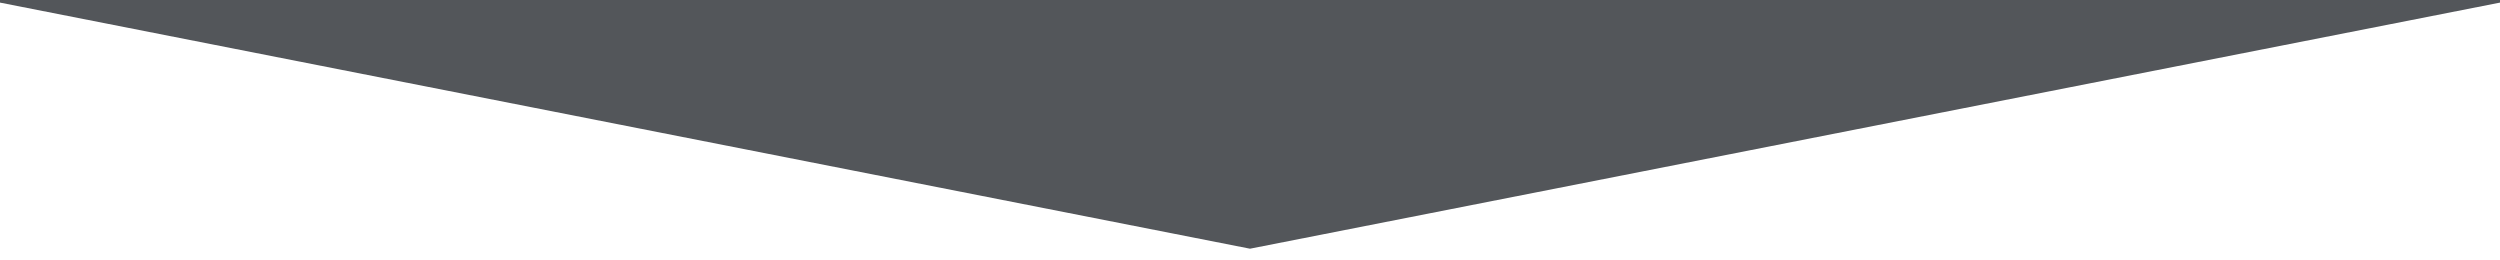 <?xml version="1.0" encoding="UTF-8"?> <svg xmlns="http://www.w3.org/2000/svg" viewBox="0 0 1920 200"><defs><style> .cls-1 { fill: #53565a; } .cls-1, .cls-2 { stroke-width: 0px; } .cls-2 { fill: #fff; } </style></defs><g id="grey"><rect class="cls-1" width="1920" height="200"></rect></g><g id="white"><polygon class="cls-2" points="1920 200 0 200 0 2 960 191 1920 2 1920 200"></polygon></g></svg> 